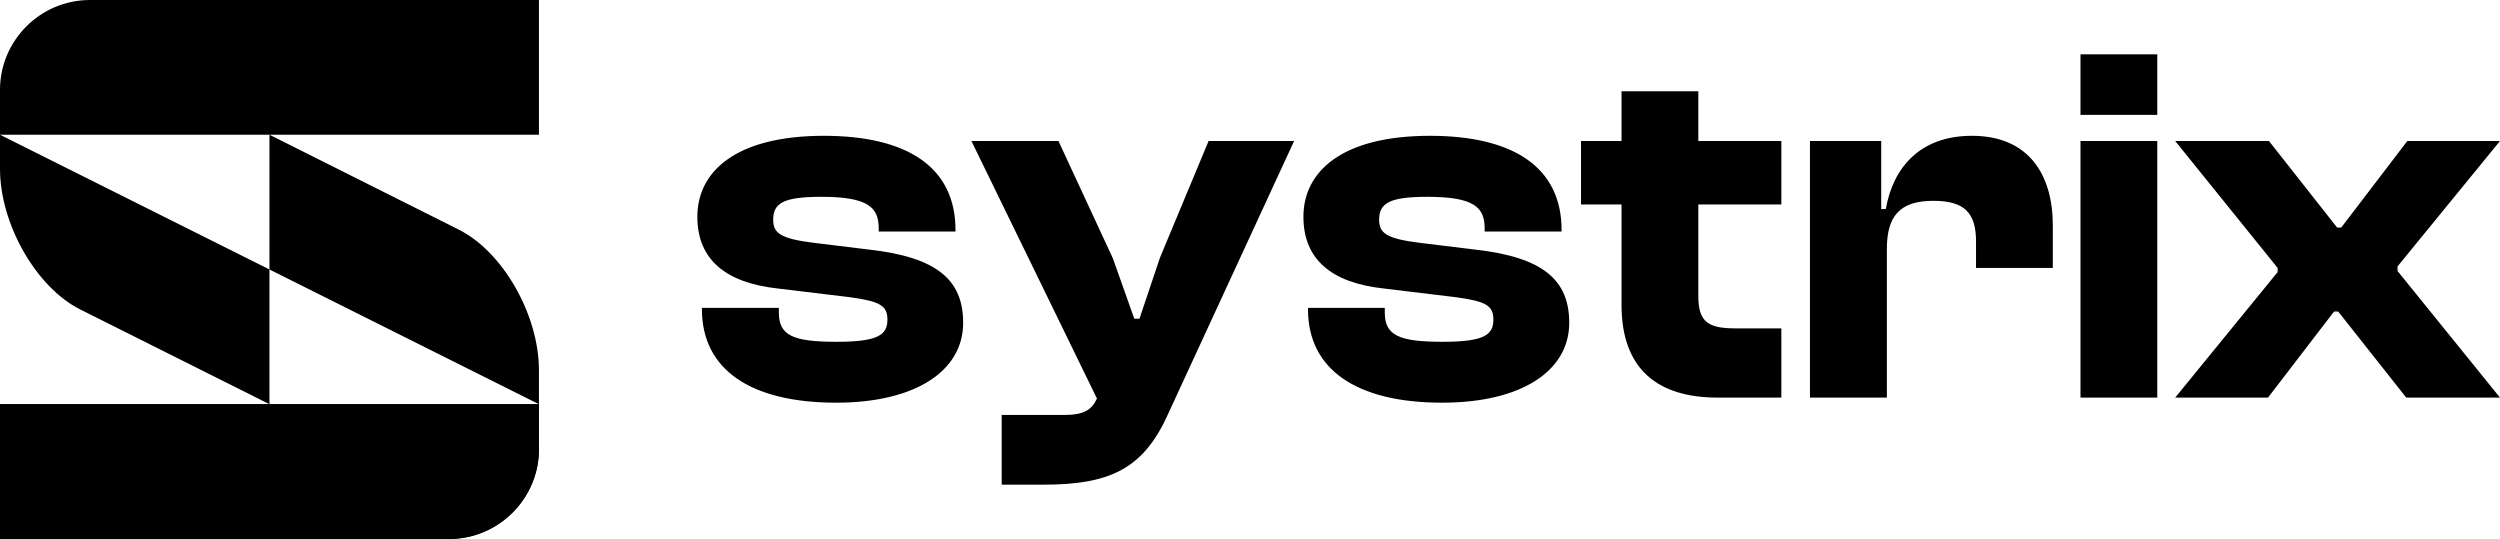 <?xml version="1.0" encoding="UTF-8"?>
<!DOCTYPE svg PUBLIC "-//W3C//DTD SVG 1.1//EN" "http://www.w3.org/Graphics/SVG/1.1/DTD/svg11.dtd">
<!-- Creator: CorelDRAW 2021 (64-Bit) -->
<svg xmlns="http://www.w3.org/2000/svg" xml:space="preserve" width="1322px" height="285px" version="1.1" style="shape-rendering:geometricPrecision; text-rendering:geometricPrecision; image-rendering:optimizeQuality; fill-rule:evenodd; clip-rule:evenodd"
viewBox="0 0 212.27 45.76"
 xmlns:xlink="http://www.w3.org/1999/xlink"
 xmlns:xodm="http://www.corel.com/coreldraw/odm/2003">
 <defs>
  <style type="text/css">
   <![CDATA[
    .fil1 {fill:black}
    .fil0 {fill:black;fill-rule:nonzero}
   ]]>
  </style>
 </defs>
 <g id="Vrstva_x0020_1">
  <g id="_2853559834720">
   <path class="fil0" d="M71 34.19c6.74,0 10.78,-2.7 10.78,-6.78 0,-3.61 -2.17,-5.57 -8,-6.22l-4.65 -0.57c-2.87,-0.35 -3.48,-0.83 -3.48,-1.96 0,-1.39 0.82,-1.95 4.09,-1.95 4,0 4.87,0.91 4.87,2.69l0 0.26 6.52 0 0 -0.13c0,-5.3 -4.04,-8 -11.18,-8 -7.48,0 -10.74,3.04 -10.74,6.87 0,3.66 2.44,5.61 6.79,6.09l6.13 0.74c2.56,0.35 3.22,0.7 3.22,1.91 0,1.31 -0.83,1.88 -4.31,1.88 -3.7,0 -4.91,-0.53 -4.91,-2.48l0 -0.4 -6.53 0 0 0.13c0,5.05 4.05,7.92 11.4,7.92zm17.61 6.96c5.48,0 8.4,-1.26 10.49,-5.83l10.78 -23.35 -7.26 0 -4.13 9.91 -1.74 5.18 -0.44 0 -1.82 -5.13 -4.62 -9.96 -7.39 0 10.66 21.87c-0.44,0.96 -1.13,1.39 -2.74,1.39l-5.35 0 0 5.92 3.56 0zm33.84 -6.96c6.74,0 10.79,-2.7 10.79,-6.78 0,-3.61 -2.18,-5.57 -8,-6.22l-4.66 -0.57c-2.87,-0.35 -3.48,-0.83 -3.48,-1.96 0,-1.39 0.83,-1.95 4.09,-1.95 4,0 4.87,0.91 4.87,2.69l0 0.26 6.53 0 0 -0.13c0,-5.3 -4.05,-8 -11.18,-8 -7.48,0 -10.74,3.04 -10.74,6.87 0,3.66 2.43,5.61 6.78,6.09l6.13 0.74c2.57,0.35 3.22,0.7 3.22,1.91 0,1.31 -0.82,1.88 -4.3,1.88 -3.7,0 -4.92,-0.53 -4.92,-2.48l0 -0.4 -6.52 0 0 0.13c0,5.05 4.04,7.92 11.39,7.92zm28.8 -0.43l0 -5.88 -3.92 0c-2.3,0 -3.13,-0.56 -3.13,-2.74l0 -7.78 7.05 0 0 -5.39 -7.05 0 0 -4.22 -6.52 0 0 4.22 -3.44 0 0 5.39 3.44 0 0 8.52c0,5.48 3.08,7.88 8.17,7.88l5.4 0zm8.96 0l0 -12.62c0,-2.74 1.04,-4.09 3.95,-4.09 2.66,0 3.62,1.05 3.62,3.44l0 2.26 6.52 0 0 -3.61c0,-4.26 -2,-7.61 -6.87,-7.61 -4.4,0 -6.7,2.7 -7.31,6.22l-0.39 0 0 -5.78 -6.05 0 0 21.79 6.53 0zm22.96 -24.01l0 -5.14 -6.52 0 0 5.14 6.52 0zm0 24.01l0 -21.79 -6.52 0 0 21.79 6.52 0zm9.4 0l5.61 -7.31 0.35 0 5.78 7.31 7.96 0 -8.7 -10.75 0 -0.39 8.7 -10.65 -7.87 0 -5.61 7.35 -0.35 0 -5.79 -7.35 -7.96 0 8.7 10.78 0 0.35 -8.7 10.66 7.88 0z"/>
   <g>
    <path class="fil1" d="M7.63 0l38.13 0 0 11.44 -45.76 0 0 -3.81c0,-4.2 3.43,-7.63 7.63,-7.63z"/>
    <path class="fil1" d="M0 11.44l22.88 11.44 0 11.44 -16.06 -8.04c-3.75,-1.88 -6.82,-7.25 -6.82,-11.95l0 -2.89z"/>
    <path class="fil1" d="M45.76 34.32l-22.88 -11.44 0 -11.44 16.06 8.05c3.76,1.87 6.82,7.25 6.82,11.94l0 2.89z"/>
    <path class="fil1" d="M0 34.32l45.76 0 0 3.82c0,4.19 -3.43,7.62 -7.62,7.62l-38.14 0 0 -11.44z"/>
    <path class="fil1" d="M0 34.32l45.76 0 0 3.82c0,4.19 -3.43,7.62 -7.62,7.62l-38.14 0 0 -11.44z"/>
   </g>
  </g>
 </g>
</svg>
